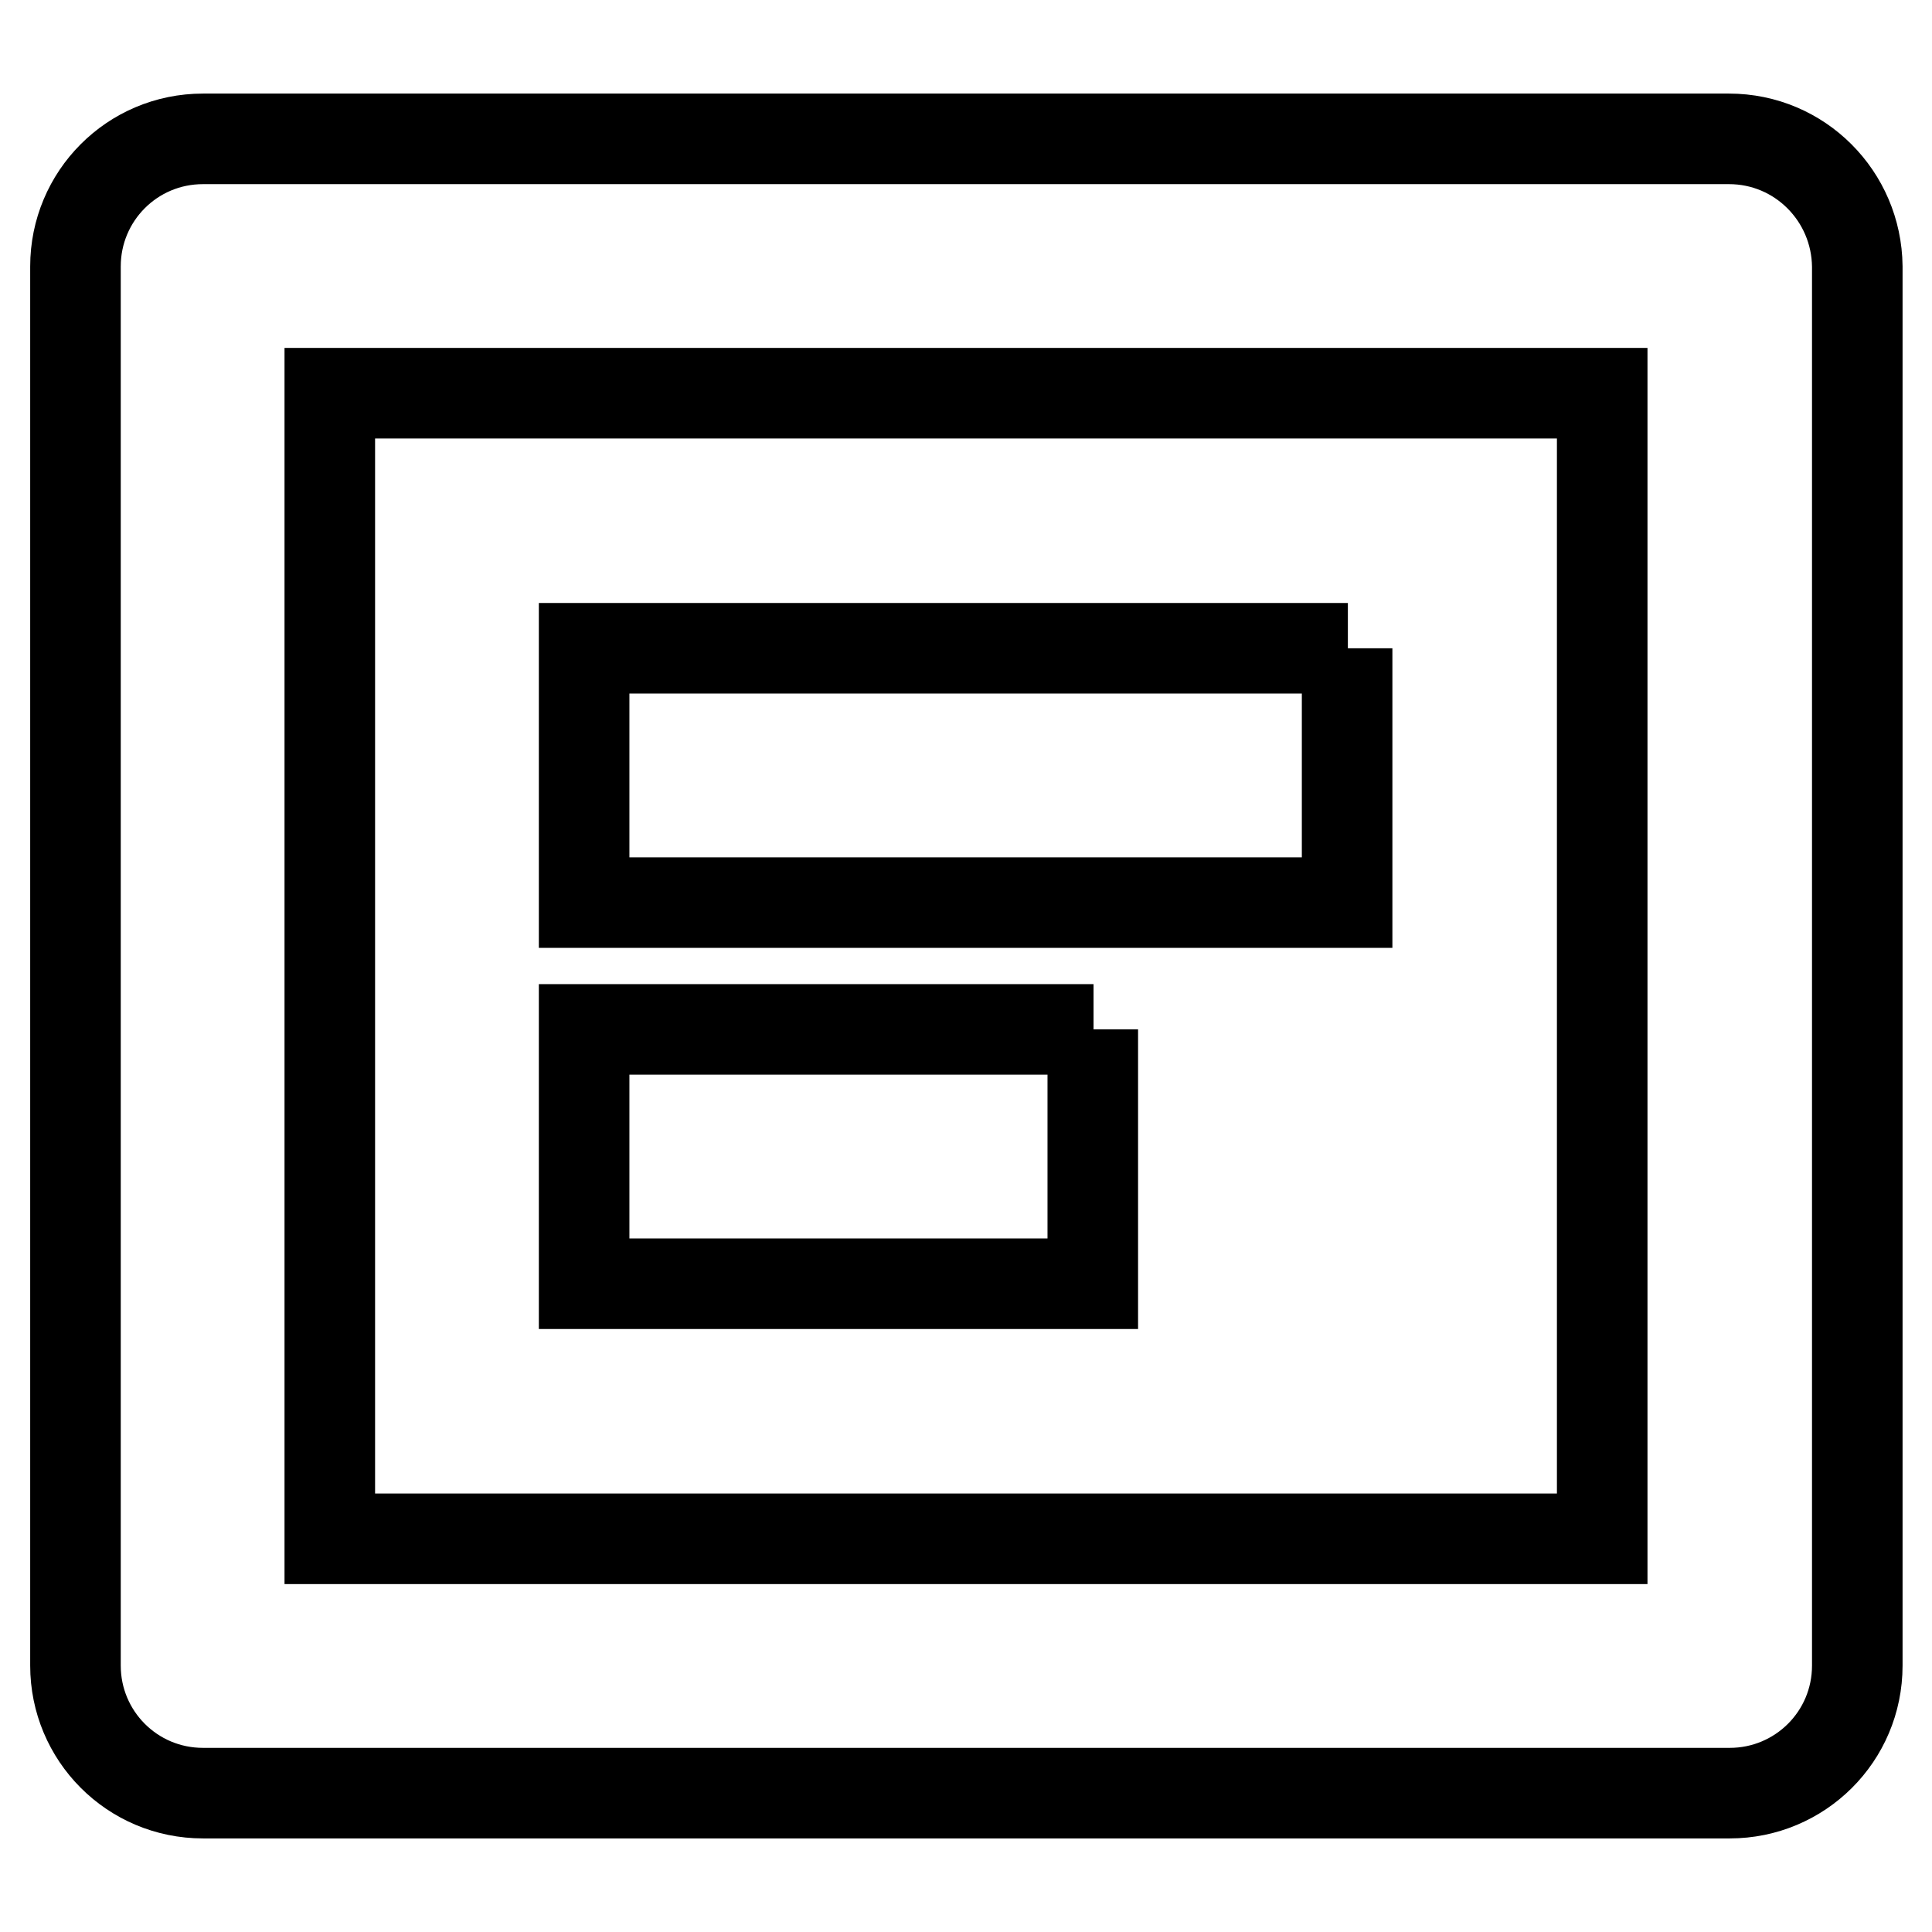 <?xml version="1.0" encoding="utf-8"?>
<!-- Svg Vector Icons : http://www.onlinewebfonts.com/icon -->
<!DOCTYPE svg PUBLIC "-//W3C//DTD SVG 1.1//EN" "http://www.w3.org/Graphics/SVG/1.1/DTD/svg11.dtd">
<svg version="1.1" xmlns="http://www.w3.org/2000/svg" xmlns:xlink="http://www.w3.org/1999/xlink" x="0px" y="0px" viewBox="0 0 256 256" enable-background="new 0 0 256 256" xml:space="preserve">
<g> <path stroke-width="12" fill-opacity="0" stroke="#000000"  d="M178.6,85.9H77.4v33.7h101.1V85.9z M229.1,18.4H26.9C17.5,18.4,10,26,10,35.3v185.4 c0,9.3,7.5,16.9,16.9,16.9h202.3c9.3,0,16.9-7.5,16.9-16.9V35.3C246,26,238.5,18.4,229.1,18.4z M212.3,203.9H43.7V52.1h168.6V203.9 z M144.9,136.4H77.4v33.7h67.4V136.4z"/></g>
</svg>